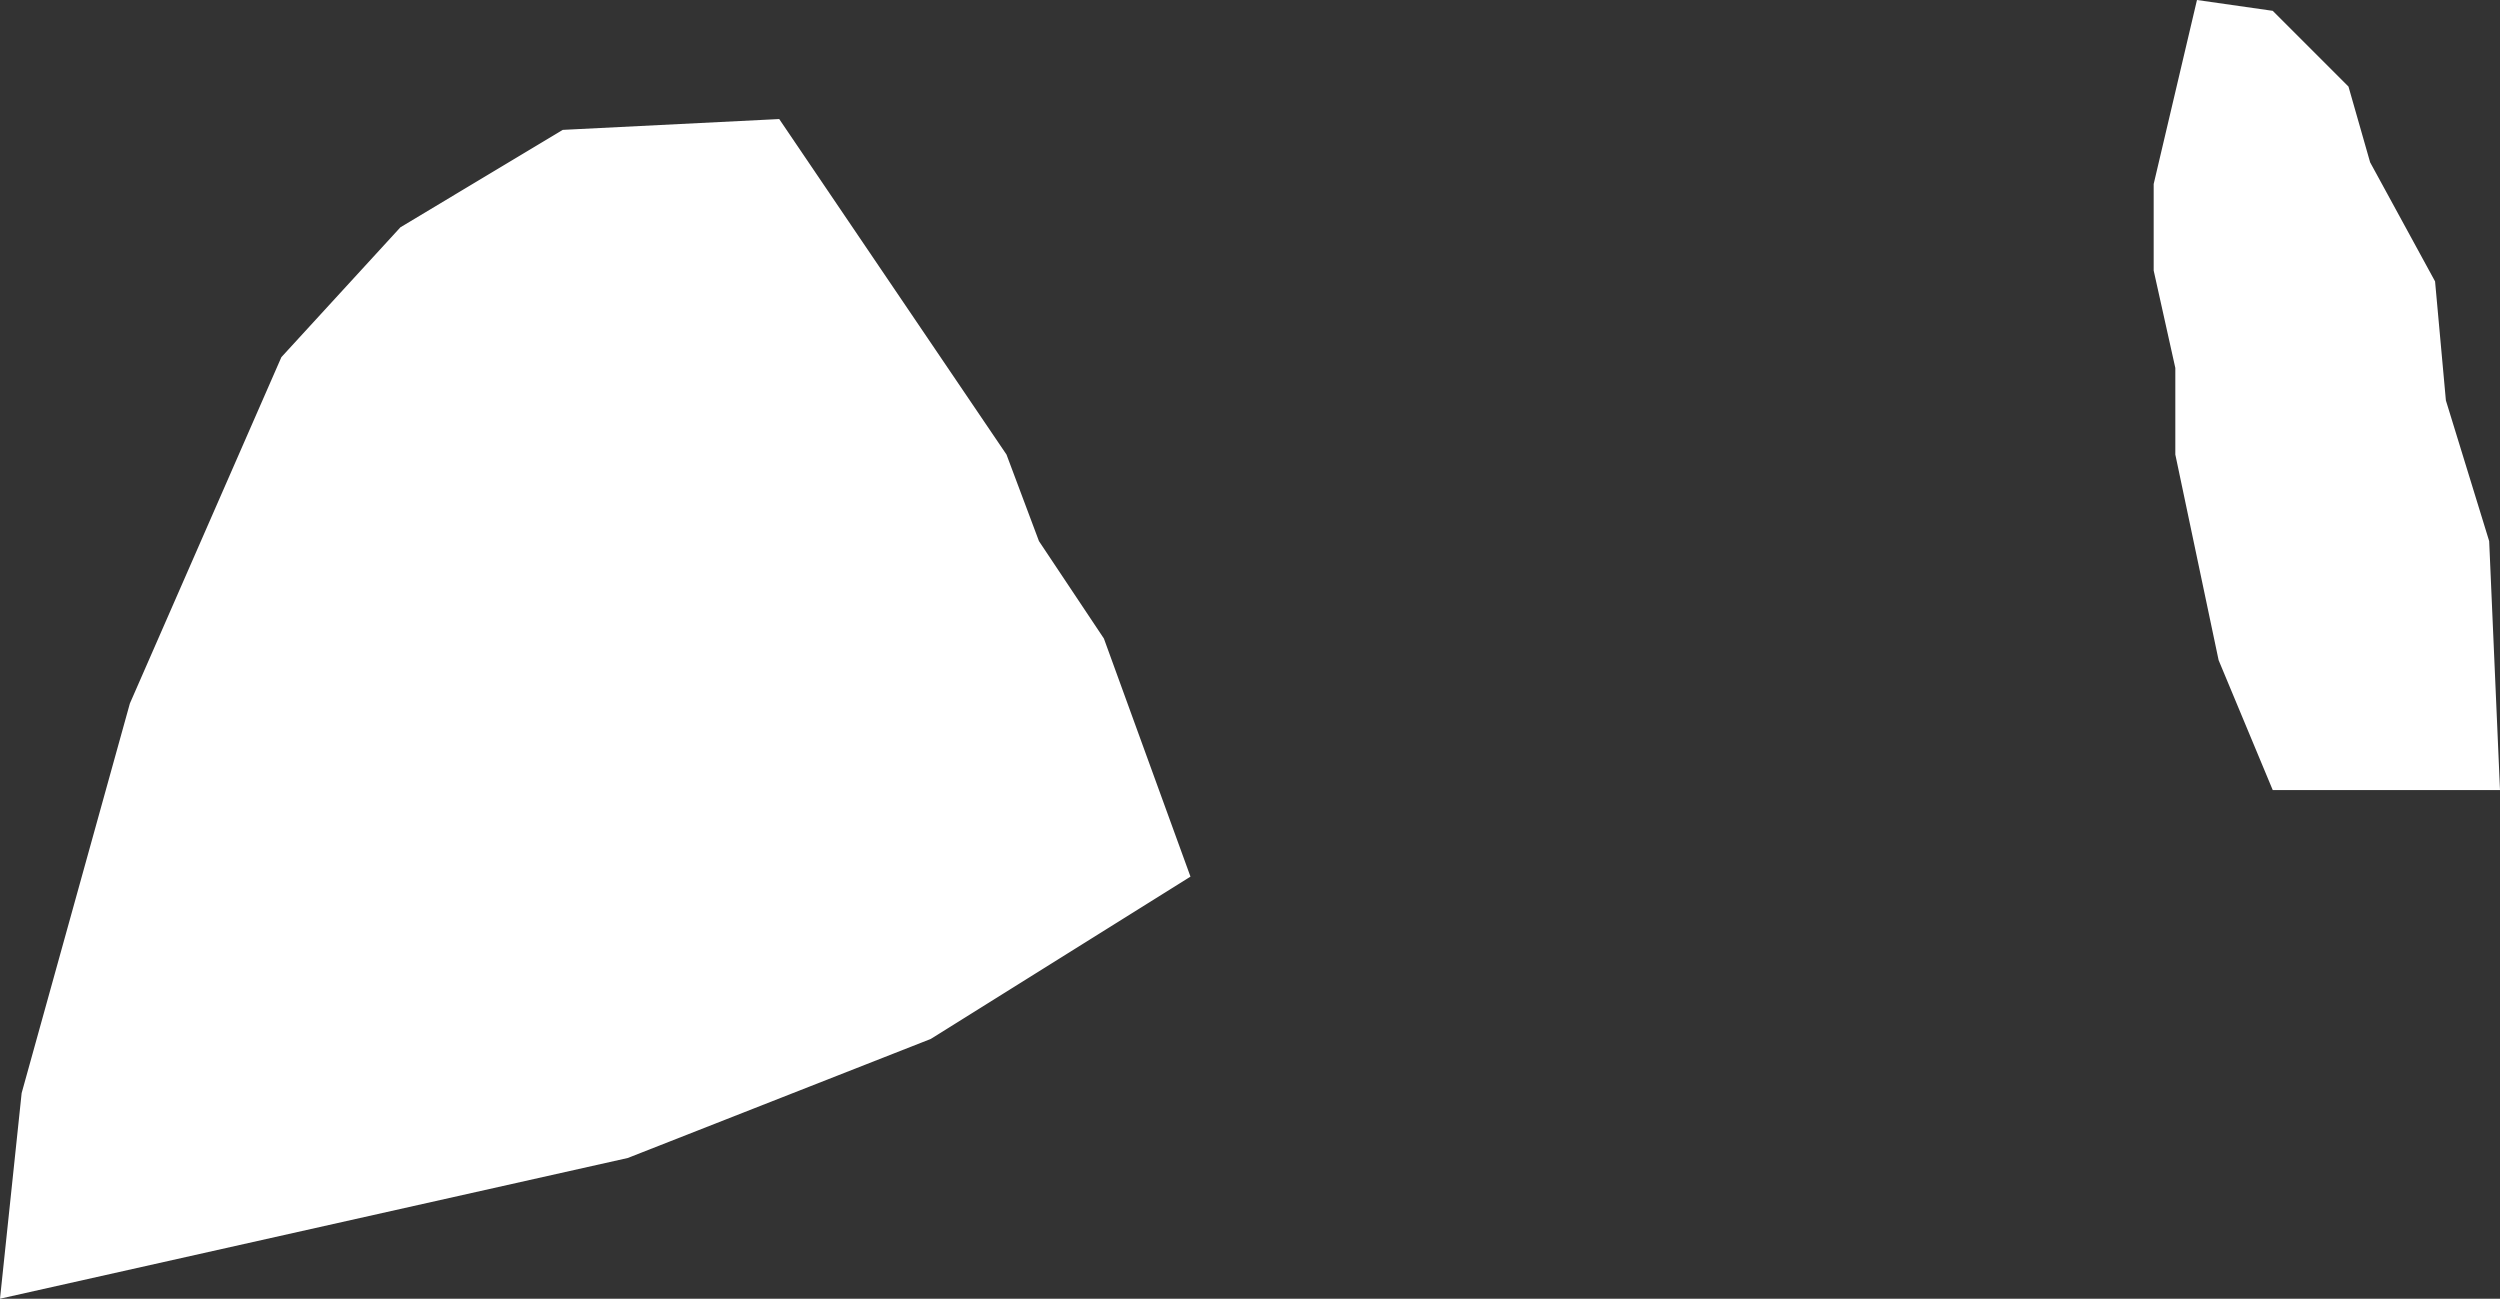 <?xml version="1.0" encoding="UTF-8" standalone="no"?>
<svg xmlns:xlink="http://www.w3.org/1999/xlink" height="6.0px" width="11.55px" xmlns="http://www.w3.org/2000/svg">
  <rect width="100%" height="100%" fill="#333333" stroke="none"/>
  <g transform="matrix(1.0, 0.0, 0.0, 1.0, 0.0, 0.0)">
    <path d="M1.3 1.65 L1.85 1.05 2.6 0.6 3.6 0.55 4.65 2.1 4.8 2.5 5.1 2.95 5.5 4.05 4.3 4.8 2.9 5.35 0.0 6.0 0.1 5.05 0.6 3.25 1.3 1.65 M10.95 0.75 L11.25 1.3 11.3 1.85 11.5 2.5 11.55 3.65 10.5 3.65 10.25 3.05 10.05 2.1 10.05 1.7 9.95 1.25 9.95 0.85 10.15 0.0 10.5 0.05 10.85 0.4 10.95 0.75" fill="#ffffff" fill-rule="evenodd" stroke="none"/>
  </g>
</svg>
